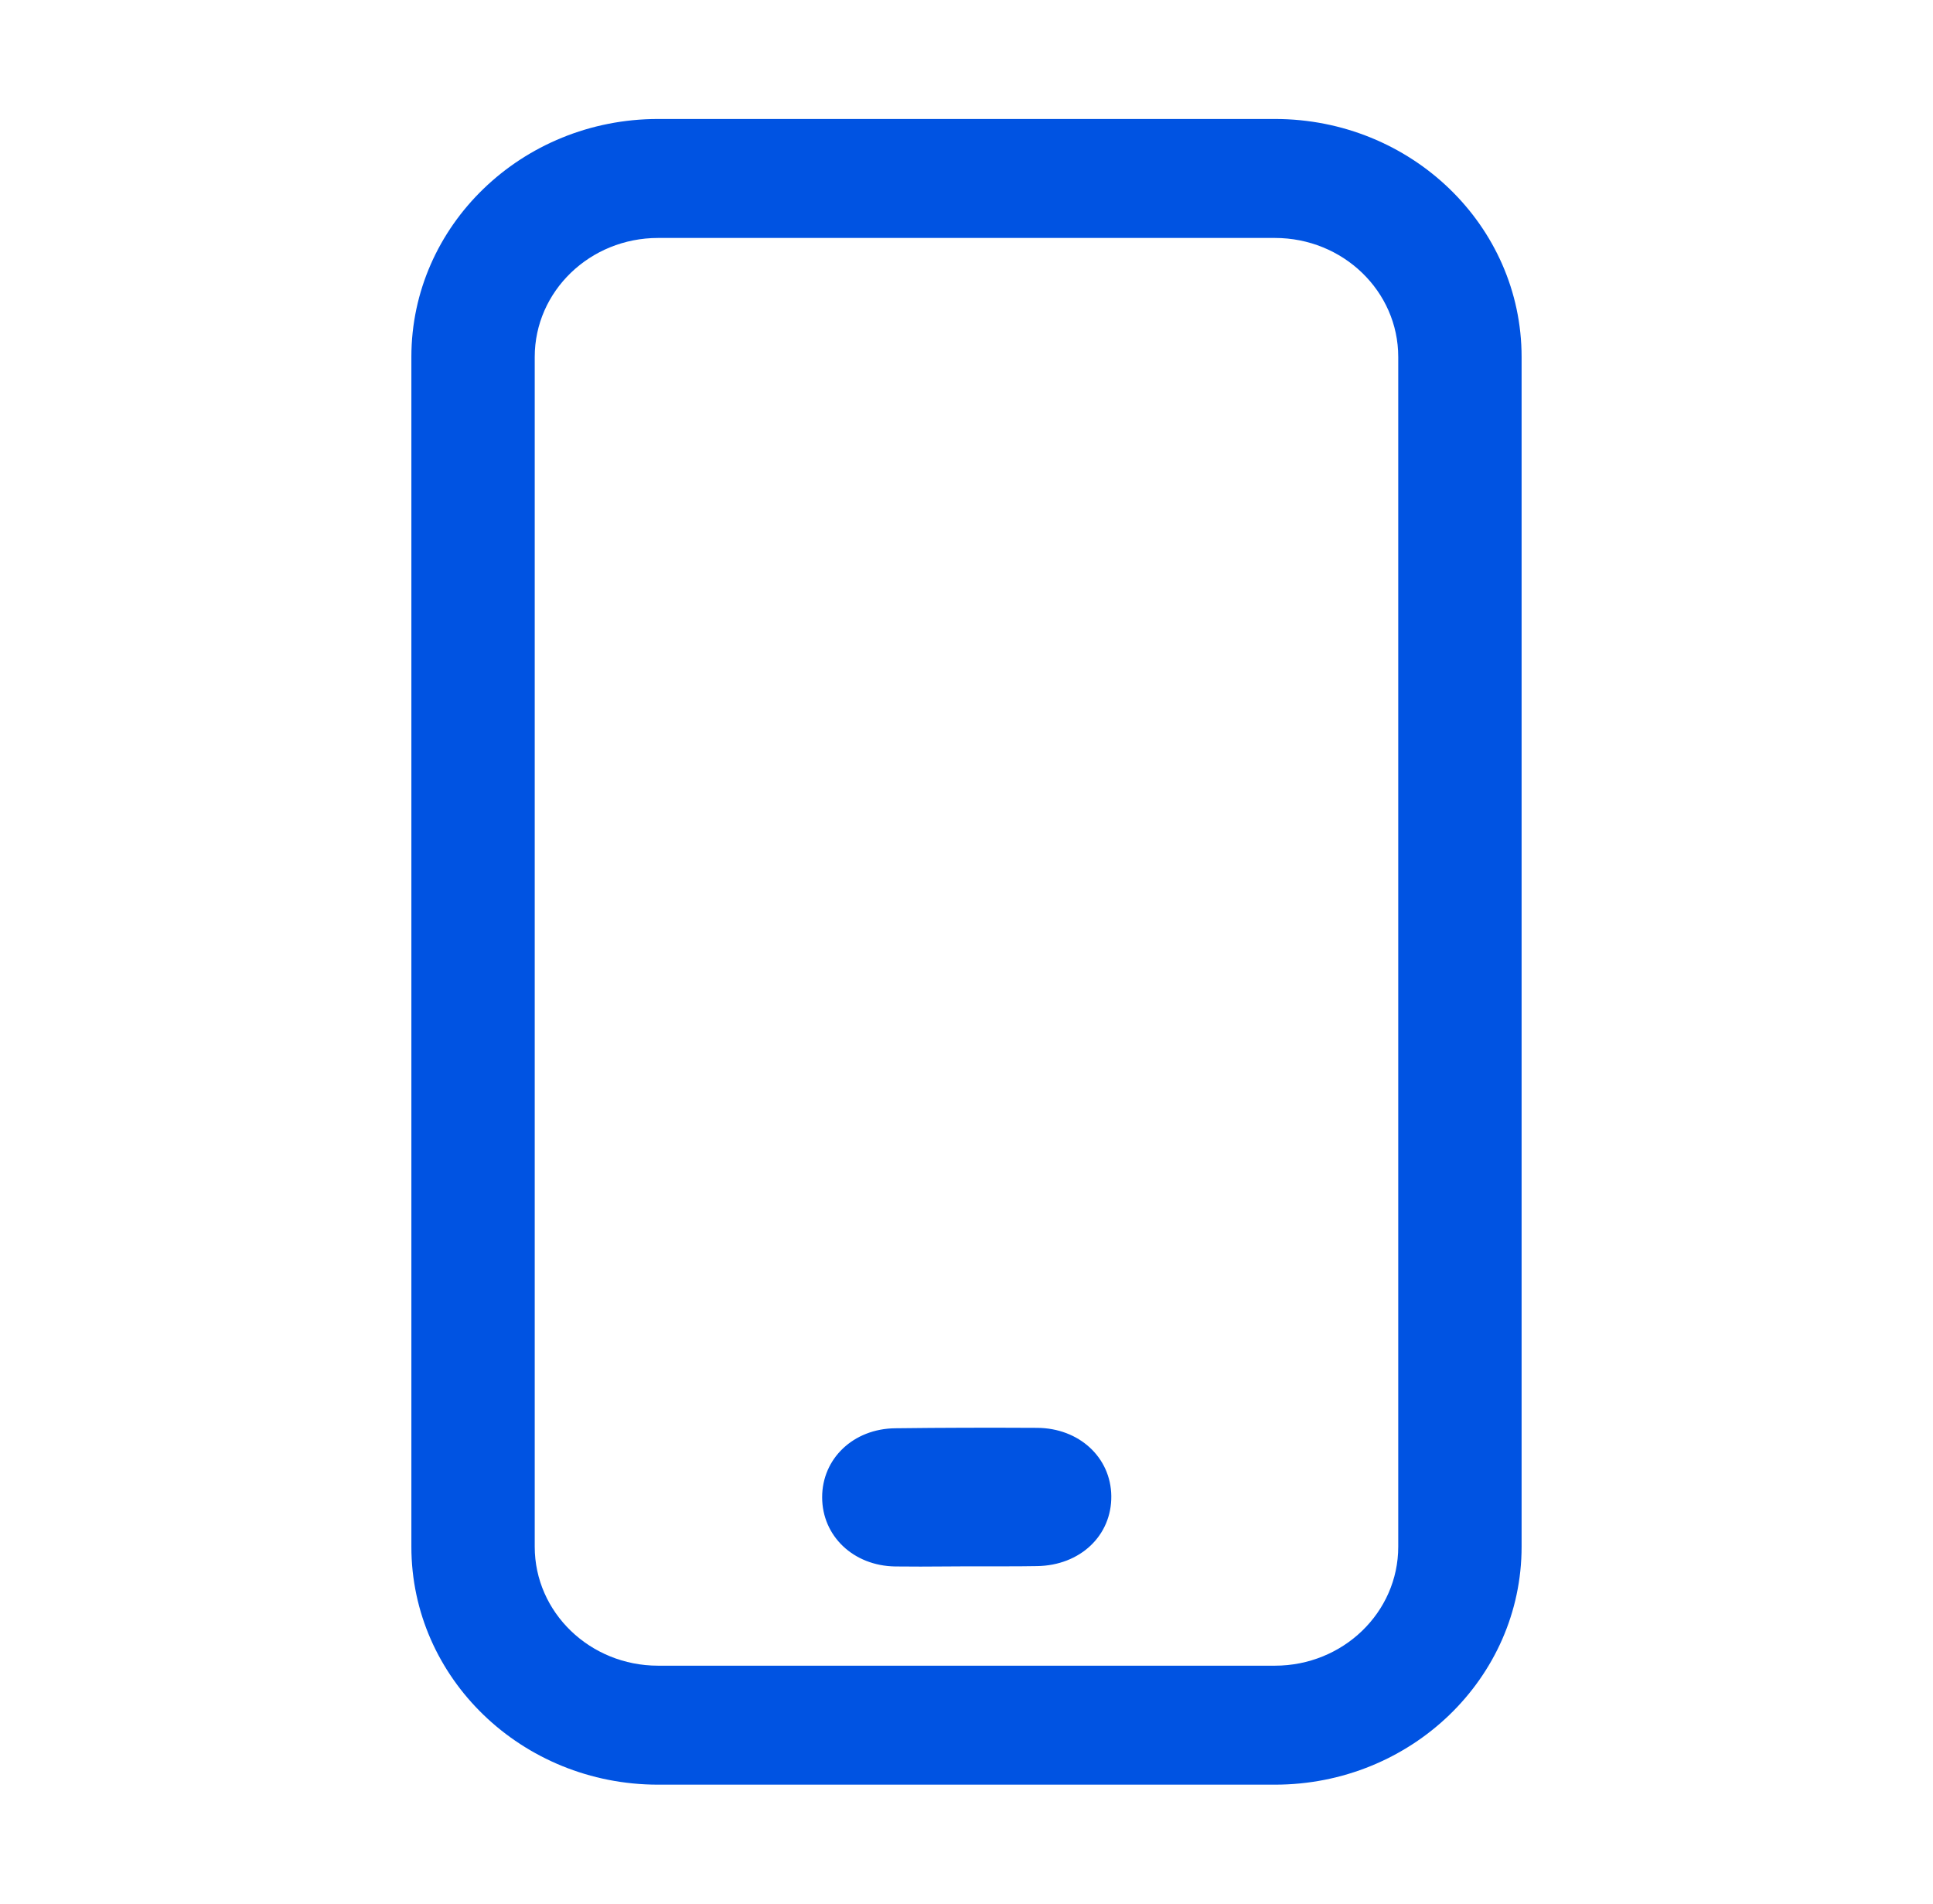 <svg width="65" height="64" viewBox="0 0 65 64" fill="none" xmlns="http://www.w3.org/2000/svg">
<path d="M30.105 48.018C31.695 47.998 33.284 47.996 34.874 48.004C36.291 48.012 37.353 49 37.369 50.293C37.386 51.623 36.325 52.631 34.871 52.652C34.522 52.658 34.173 52.66 33.824 52.66H32.525L31.806 52.664C31.238 52.668 30.67 52.672 30.102 52.664C28.697 52.643 27.646 51.641 27.646 50.338C27.645 49.037 28.695 48.033 30.105 48.018Z" fill="#0053E2"/>
<path d="M13.833 12C13.833 7.582 17.547 4 22.129 4H42.87C47.452 4 51.166 7.582 51.166 12V52C51.166 56.418 47.452 60 42.87 60H22.129C17.547 60 13.833 56.418 13.833 52V12ZM22.129 8C19.838 8 17.981 9.791 17.981 12V52C17.981 54.209 19.838 56 22.129 56H42.87C45.161 56 47.018 54.209 47.018 52V12C47.018 9.791 45.161 8 42.87 8H22.129Z" fill="#0053E2"/>
</svg>
